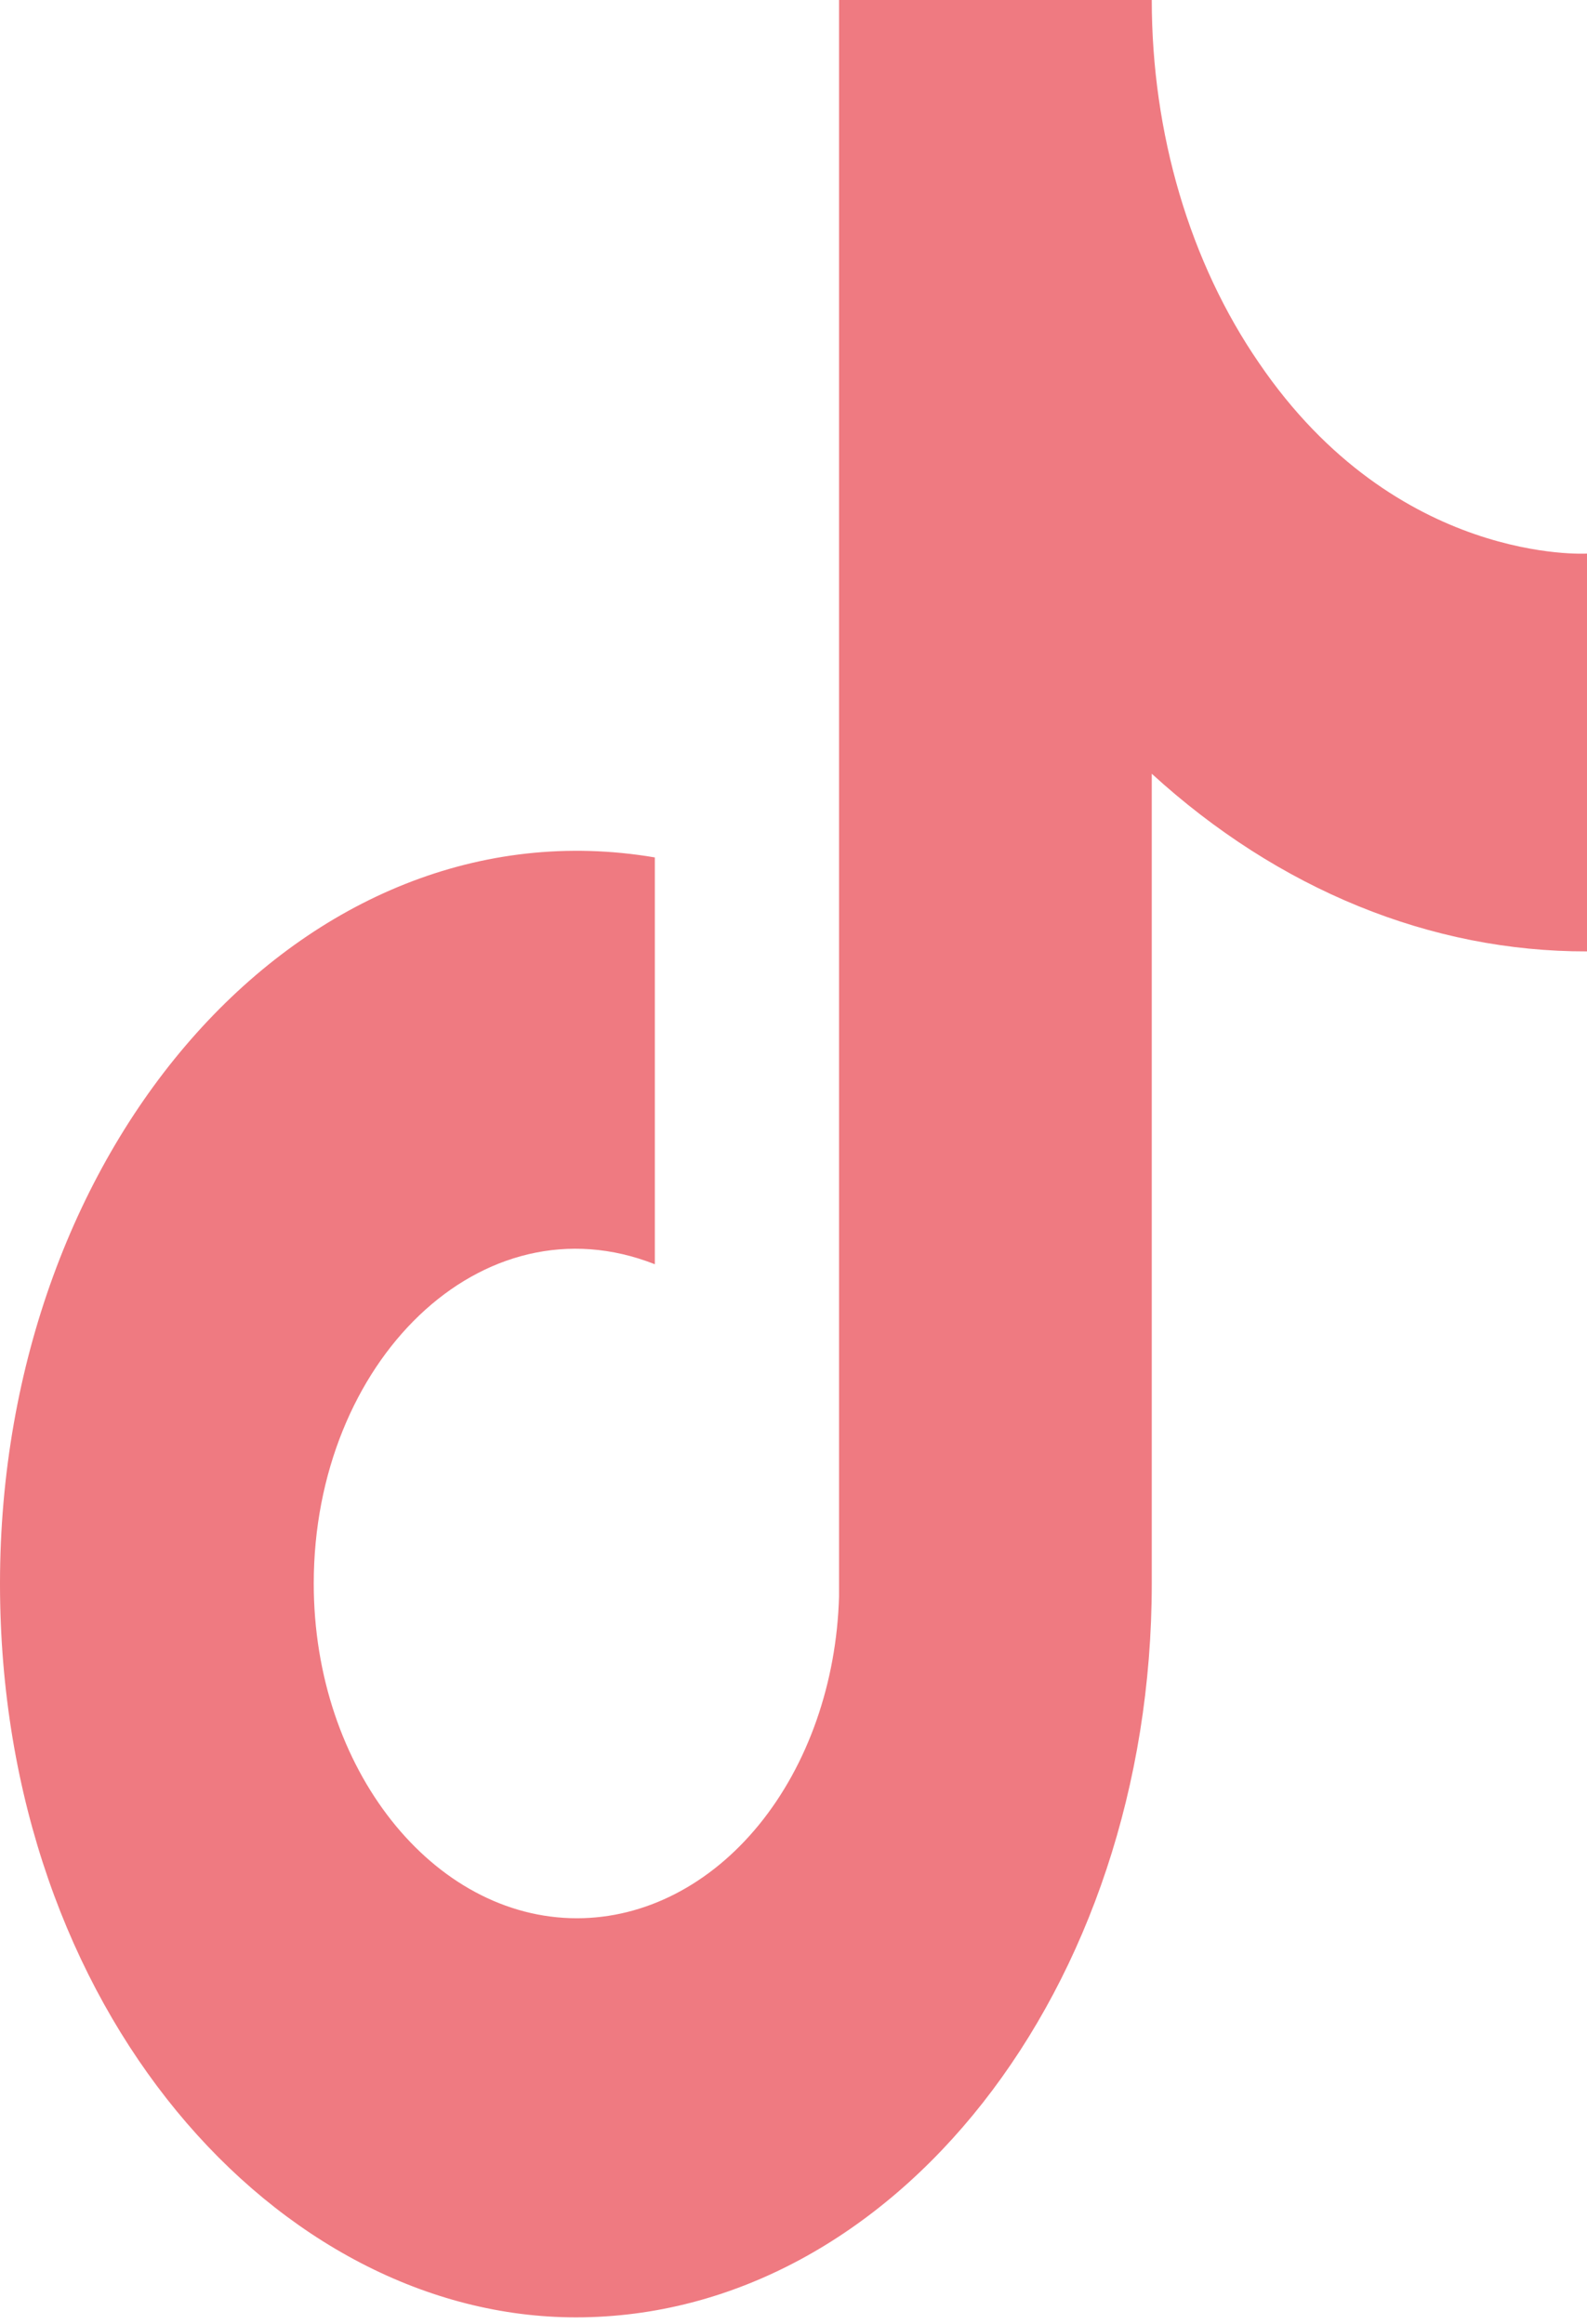 <?xml version="1.0" encoding="UTF-8"?> <svg xmlns="http://www.w3.org/2000/svg" width="56" height="82" viewBox="0 0 56 82" fill="none"> <path d="M44.428 12.811C44.428 12.811 46.25 15.082 44.428 12.811C41.987 9.266 40.642 4.713 40.642 0H29.607V56.332C29.522 59.38 28.51 62.268 26.785 64.386C25.059 66.504 22.755 67.689 20.357 67.689C15.286 67.689 11.071 62.419 11.071 55.878C11.071 48.064 17 42.203 23.107 44.611V30.256C10.786 28.166 0 40.341 0 55.878C0 71.005 9.857 81.772 20.321 81.772C31.535 81.772 40.642 70.188 40.642 55.878V27.303C45.117 31.391 50.49 33.584 56 33.572V19.534C56 19.534 49.285 19.943 44.428 12.811Z" fill="#EF7A81"></path> </svg> 